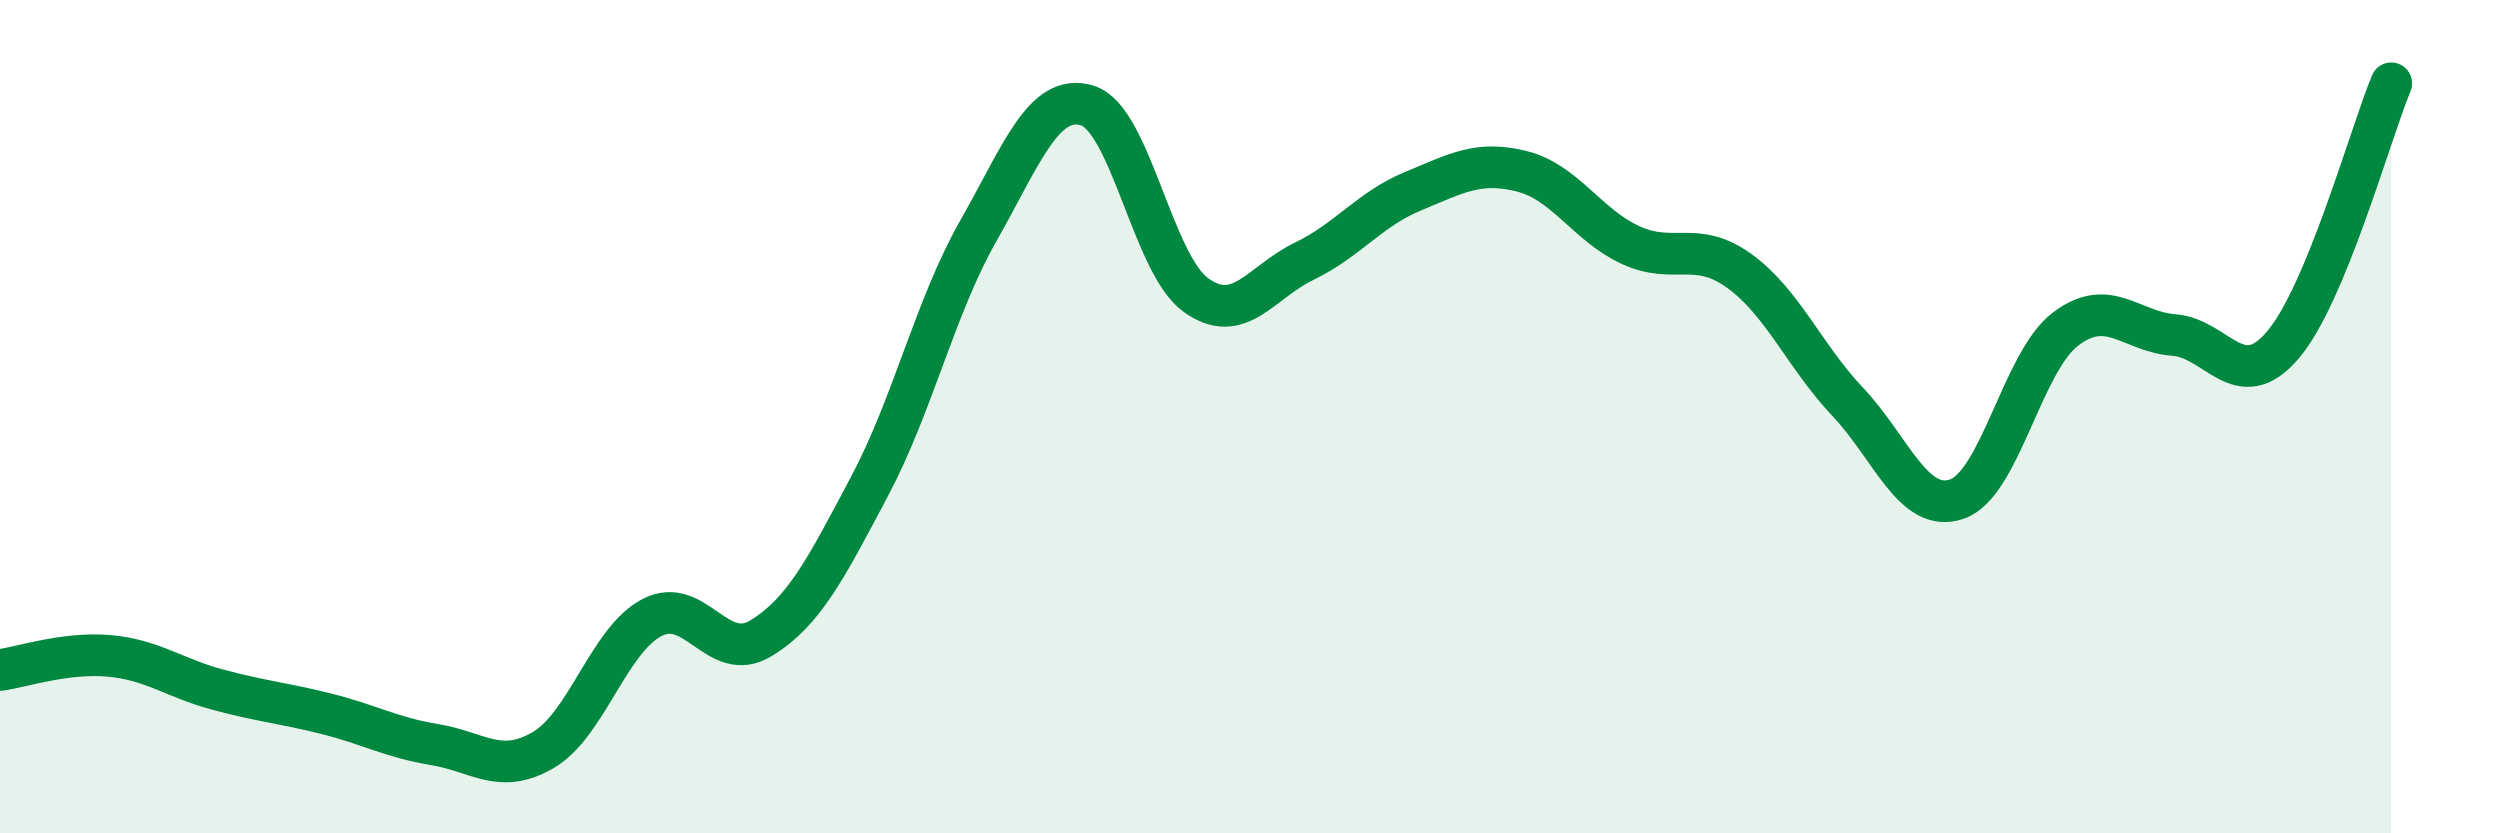 
    <svg width="60" height="20" viewBox="0 0 60 20" xmlns="http://www.w3.org/2000/svg">
      <path
        d="M 0,16.08 C 0.52,16.01 1.57,15.65 2.61,15.74 C 3.65,15.83 4.18,16.27 5.22,16.55 C 6.26,16.83 6.79,16.87 7.83,17.13 C 8.87,17.39 9.39,17.7 10.43,17.87 C 11.47,18.04 12,18.61 13.04,18 C 14.08,17.39 14.61,15.36 15.65,14.82 C 16.69,14.28 17.22,15.95 18.26,15.32 C 19.3,14.69 19.83,13.63 20.87,11.67 C 21.91,9.71 22.44,7.37 23.48,5.54 C 24.52,3.71 25.05,2.22 26.09,2.53 C 27.13,2.84 27.66,6.33 28.7,7.08 C 29.74,7.83 30.26,6.77 31.3,6.27 C 32.34,5.77 32.87,5.02 33.91,4.59 C 34.95,4.16 35.48,3.85 36.52,4.11 C 37.56,4.37 38.09,5.4 39.13,5.88 C 40.17,6.36 40.7,5.75 41.74,6.5 C 42.78,7.25 43.31,8.55 44.35,9.65 C 45.39,10.75 45.92,12.33 46.96,11.98 C 48,11.63 48.53,8.69 49.57,7.9 C 50.61,7.11 51.13,7.96 52.17,8.04 C 53.21,8.12 53.74,9.5 54.78,8.29 C 55.82,7.08 56.87,3.26 57.39,2L57.39 20L0 20Z"
        fill="#008740"
        opacity="0.1"
        stroke-linecap="round"
        stroke-linejoin="round"
      />
      <path
        d="M 0,16.08 C 0.52,16.01 1.57,15.65 2.61,15.74 C 3.65,15.83 4.18,16.27 5.22,16.55 C 6.26,16.83 6.79,16.87 7.83,17.13 C 8.87,17.39 9.39,17.7 10.43,17.87 C 11.47,18.04 12,18.61 13.04,18 C 14.08,17.39 14.61,15.36 15.65,14.82 C 16.69,14.28 17.22,15.95 18.26,15.32 C 19.3,14.69 19.83,13.63 20.87,11.67 C 21.91,9.71 22.44,7.37 23.48,5.54 C 24.52,3.71 25.05,2.22 26.09,2.53 C 27.13,2.84 27.66,6.33 28.7,7.08 C 29.74,7.83 30.26,6.77 31.3,6.27 C 32.34,5.77 32.87,5.02 33.91,4.59 C 34.95,4.16 35.48,3.85 36.52,4.11 C 37.56,4.37 38.09,5.4 39.13,5.88 C 40.17,6.36 40.7,5.75 41.74,6.5 C 42.78,7.25 43.31,8.55 44.35,9.65 C 45.39,10.75 45.92,12.33 46.96,11.98 C 48,11.63 48.53,8.69 49.57,7.9 C 50.61,7.11 51.13,7.96 52.17,8.04 C 53.21,8.12 53.74,9.5 54.78,8.29 C 55.82,7.08 56.87,3.26 57.39,2"
        stroke="#008740"
        stroke-width="1"
        fill="none"
        stroke-linecap="round"
        stroke-linejoin="round"
      />
    </svg>
  